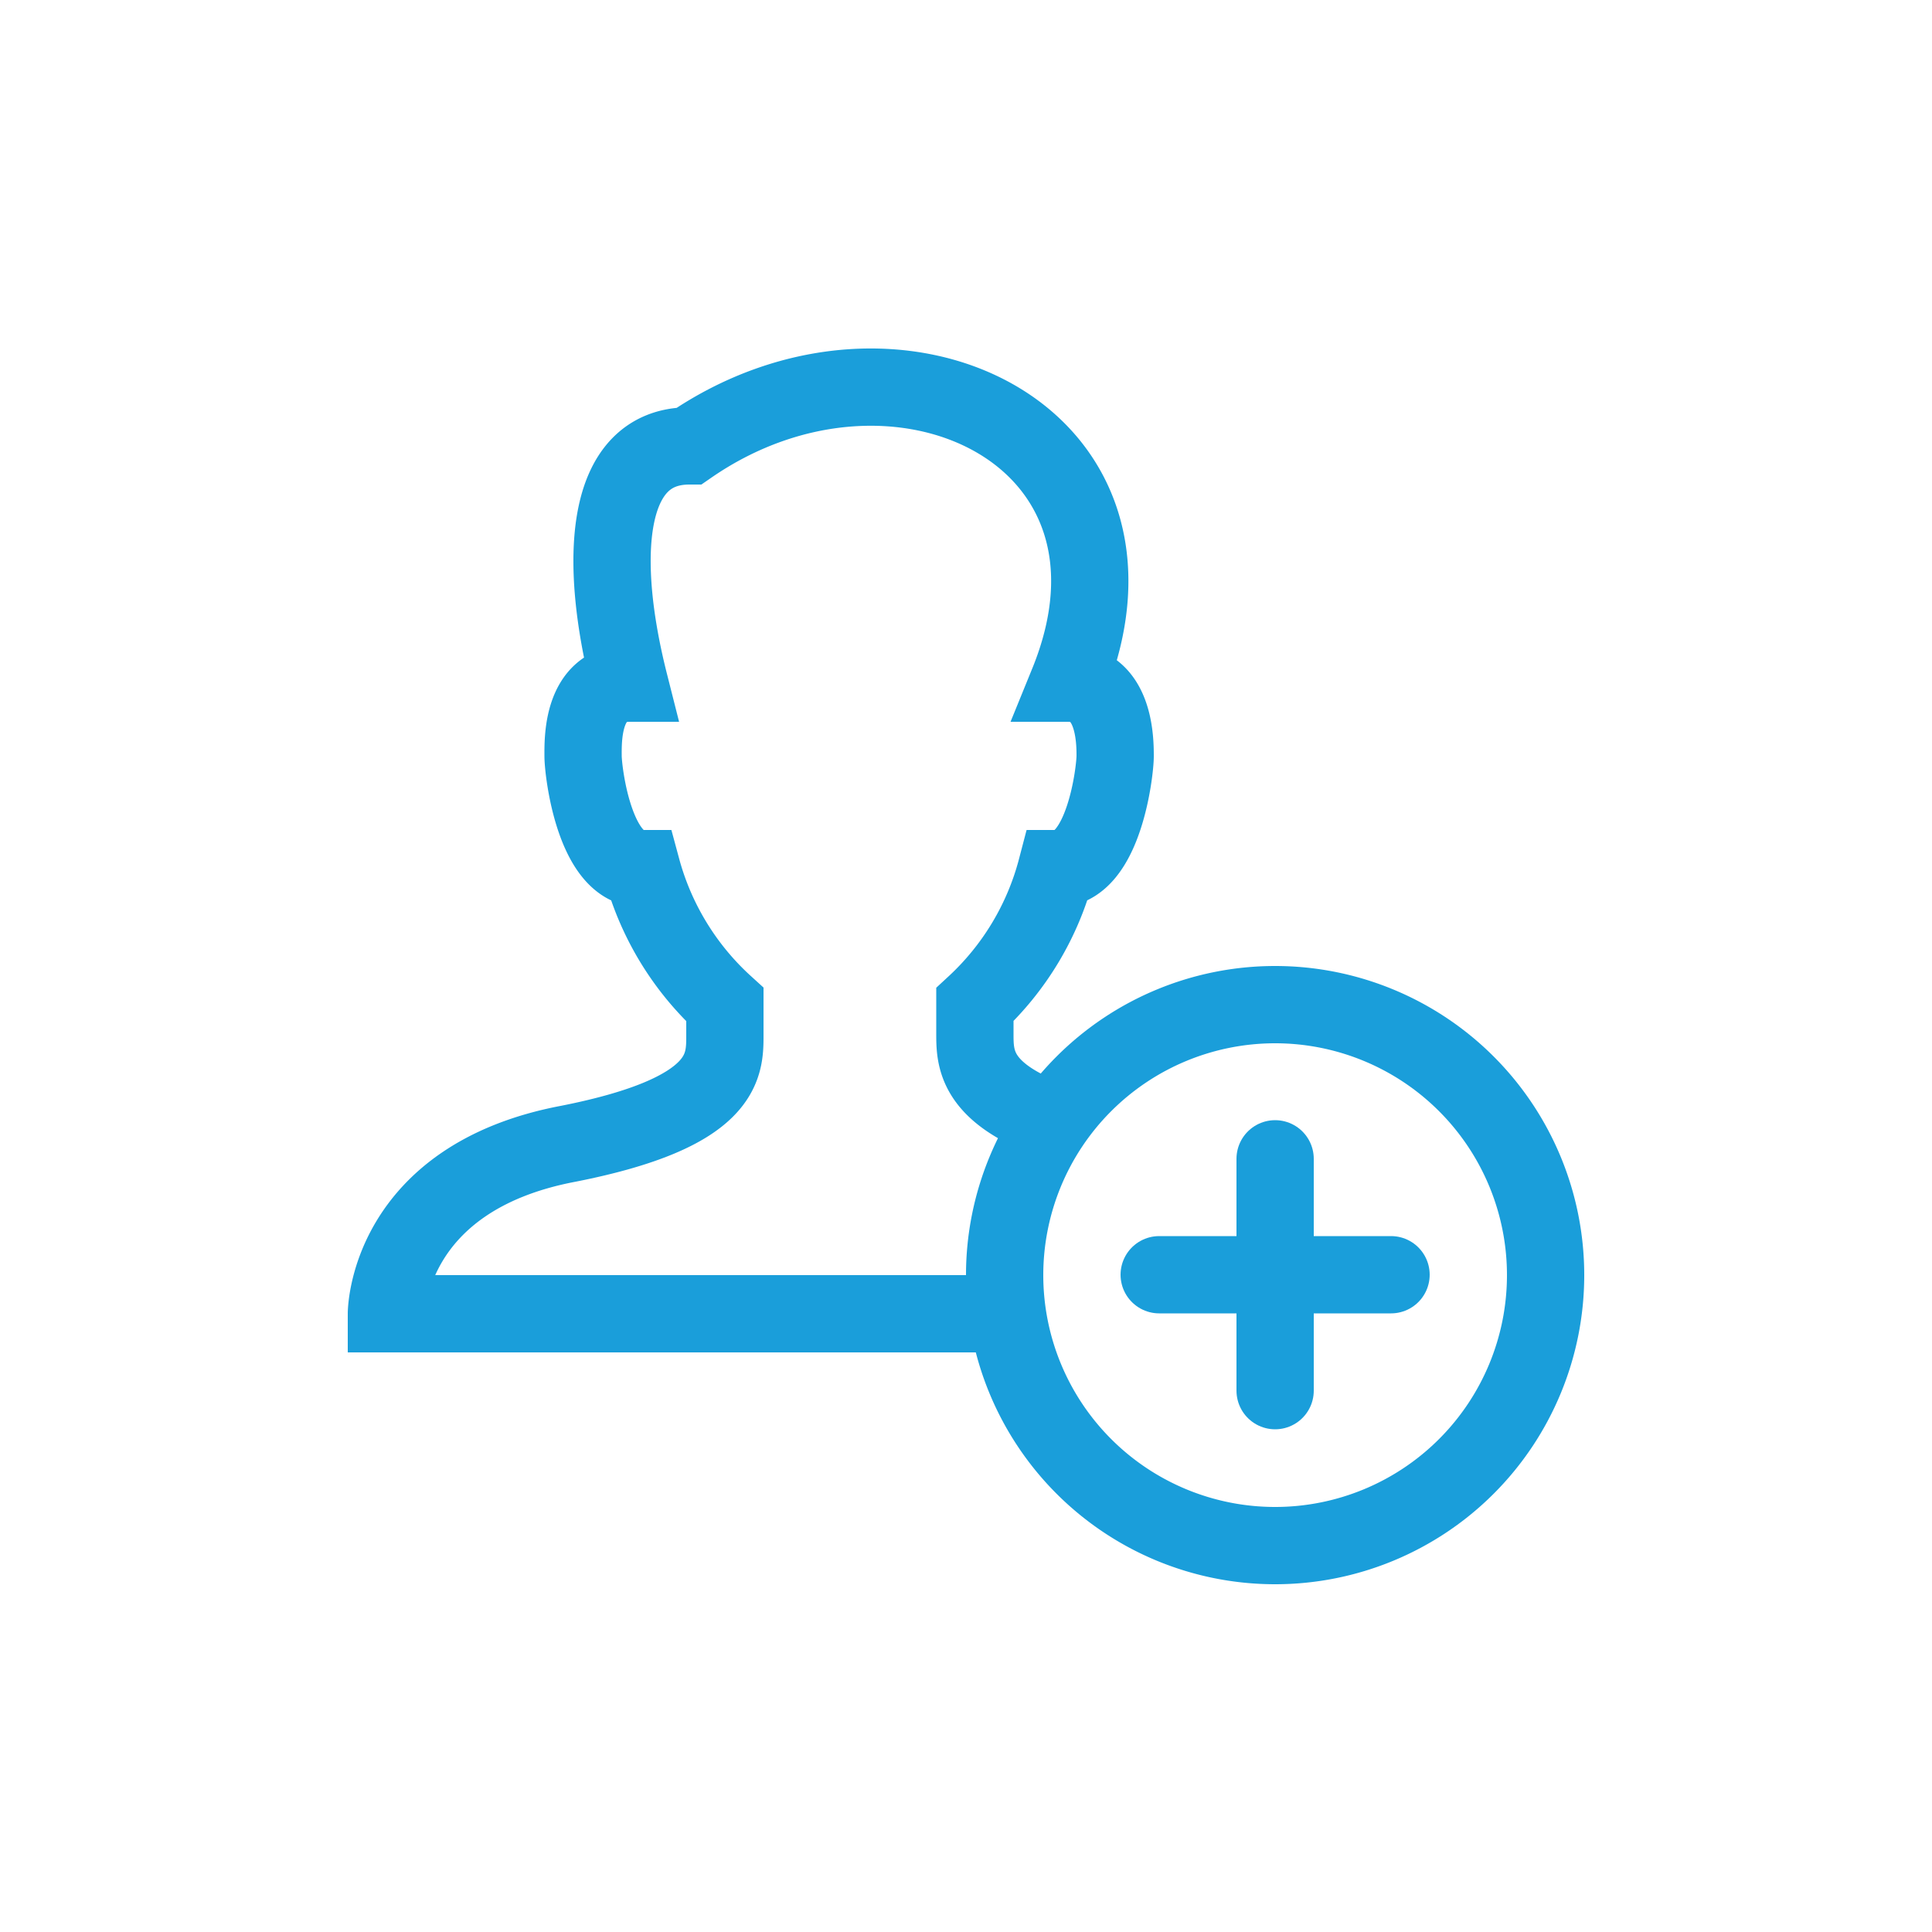 <svg id="Capa_1" data-name="Capa 1" xmlns="http://www.w3.org/2000/svg" width="50" height="50" viewBox="0 0 50 50"><defs><style>.cls-1,.cls-2{fill:none;stroke:#1a9eda;stroke-miterlimit:10;stroke-width:2px;}.cls-2{stroke-linecap:round;}</style></defs><path class="cls-1" d="M27.23,29c-2-.73-2-1.62-2-2.25V26a7.32,7.32,0,0,0,2.11-3.52h0c1.23,0,1.52-2.53,1.52-2.91s0-1.89-1.22-1.89c2.62-6.43-4.46-9.83-9.8-6.14-2.21,0-2.36,2.94-1.55,6.14-1.25,0-1.2,1.51-1.2,1.89s.29,2.91,1.52,2.91h0A7.35,7.35,0,0,0,18.76,26v.8c0,.8,0,2-4.05,2.8C10,30.49,10,34,10,34H26.07"/><path class="cls-1" d="M40,33a7,7,0,1,1-7-7A7,7,0,0,1,40,33Z"/><line class="cls-2" x1="30" y1="32.99" x2="36" y2="32.99"/><line class="cls-2" x1="33" y1="35.99" x2="33" y2="29.99"/></svg>